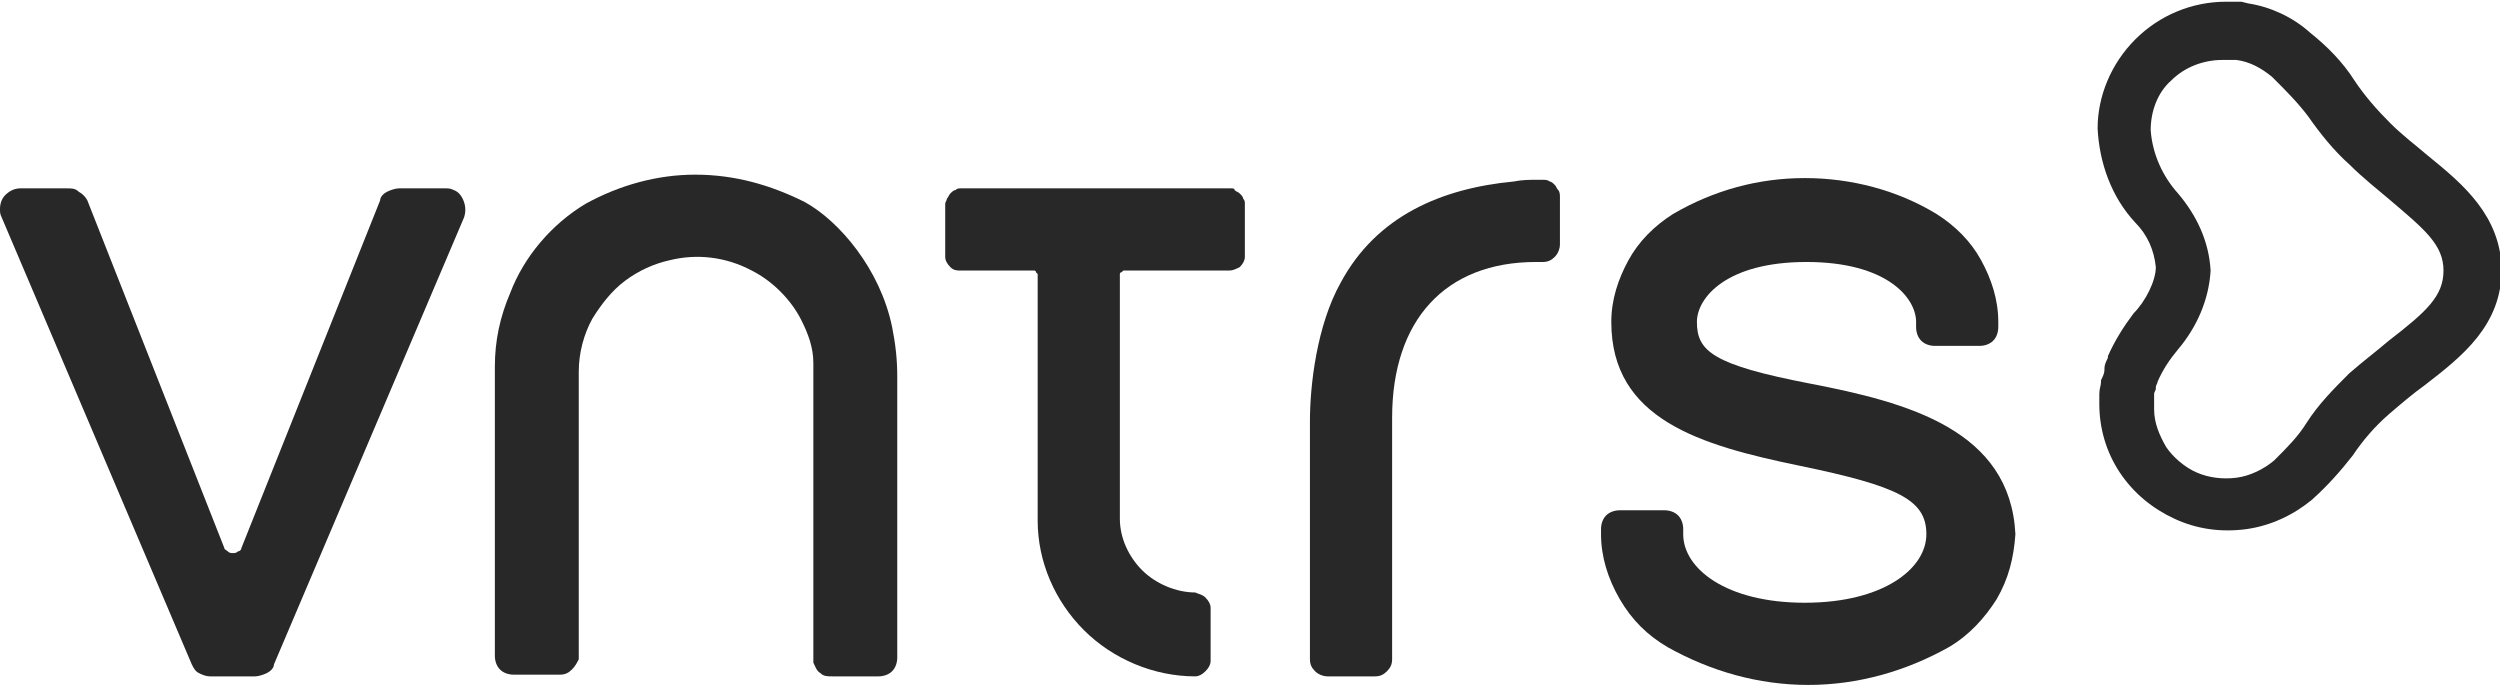 <?xml version="1.0" encoding="utf-8"?>
<!-- Generator: Adobe Illustrator 27.0.1, SVG Export Plug-In . SVG Version: 6.00 Build 0)  -->
<svg version="1.1" id="Lager_1" xmlns="http://www.w3.org/2000/svg" xmlns:xlink="http://www.w3.org/1999/xlink" x="0px" y="0px"
	 viewBox="0 0 146 40" style="enable-background:new 0 0 146 40;" xml:space="preserve">
<style type="text/css">
	.st0{clip-path:url(#SVGID_00000049223167828427215100000006950019930572982966_);}
	.st1{fill:#282828;}
</style>
<g>
	<defs>
		<rect id="SVGID_1_" y="0" width="146" height="40"/>
	</defs>
	<clipPath id="SVGID_00000137849952941699218340000011483547704711316096_">
		<use xlink:href="#SVGID_1_"  style="overflow:visible;"/>
	</clipPath>
	<g style="clip-path:url(#SVGID_00000137849952941699218340000011483547704711316096_);">
		<path class="st1" d="M141.8,9.1c-0.7-0.6-1.5-1.2-2.2-1.9c-0.8-0.8-1.5-1.6-2.1-2.5c-0.7-1.1-1.6-2-2.6-2.8
			c-1-0.9-2.3-1.5-3.6-1.7l-0.4-0.1h-0.1h-0.1c-0.3,0-0.5,0-0.7,0c-2,0-3.9,0.8-5.3,2.2c-1.4,1.4-2.2,3.3-2.2,5.2
			c0.1,2,0.8,4,2.2,5.5c0.7,0.7,1.1,1.6,1.2,2.6c0,0.8-0.6,2-1.3,2.7c-0.6,0.8-1.1,1.6-1.5,2.5l0,0.1c-0.1,0.2-0.2,0.4-0.2,0.6
			l0,0.1c0,0.2-0.1,0.4-0.2,0.6v0.1c0,0.2-0.1,0.4-0.1,0.7V23c0,0.2,0,0.4,0,0.6c0,1.4,0.4,2.8,1.2,4c0.8,1.2,1.9,2.1,3.2,2.7
			c1.3,0.6,2.7,0.8,4.2,0.6c1.4-0.2,2.7-0.8,3.8-1.7c0.9-0.8,1.7-1.7,2.4-2.6c0.6-0.9,1.3-1.7,2.1-2.4c0.7-0.6,1.4-1.2,2.1-1.7
			c2.2-1.7,4.5-3.5,4.5-6.8C146,12.6,143.9,10.8,141.8,9.1z M139.5,19.9c-0.7,0.6-1.5,1.2-2.3,1.9c-0.9,0.9-1.8,1.8-2.5,2.9
			c-0.5,0.8-1.1,1.4-1.8,2.1l-0.1,0.1c-0.6,0.5-1.4,0.9-2.2,1c-0.8,0.1-1.6,0-2.3-0.3c-0.7-0.3-1.4-0.9-1.8-1.5
			c-0.4-0.7-0.7-1.4-0.7-2.2c0-0.1,0-0.3,0-0.4v-0.1c0-0.1,0-0.2,0-0.3v-0.1c0-0.1,0.1-0.2,0.1-0.3l0-0.1c0-0.1,0.1-0.2,0.1-0.3v0
			c0.3-0.7,0.7-1.3,1.2-1.9c1.1-1.3,1.8-2.9,1.9-4.6c-0.1-1.7-0.8-3.2-1.9-4.5c-0.9-1-1.5-2.3-1.6-3.7c0-1.1,0.4-2.2,1.2-2.9
			c0.8-0.8,1.9-1.2,3-1.2c0.1,0,0.2,0,0.4,0h0.2l0.2,0c0.8,0.1,1.5,0.5,2.1,1l0.1,0.1c0.7,0.7,1.4,1.4,2,2.2c0.7,1,1.5,2,2.4,2.8
			c0.8,0.8,1.7,1.5,2.4,2.1c2,1.7,3.1,2.6,3.1,4.1C142.7,17.3,141.7,18.2,139.5,19.9z"/>
		<path class="st1" d="M26.5,11.1C26.3,11,26.2,11,26,11h-2.7c-0.2,0-0.5,0.1-0.7,0.2c-0.2,0.1-0.4,0.3-0.4,0.5L14.1,32
			c0,0.1-0.1,0.2-0.2,0.2c-0.1,0.1-0.2,0.1-0.3,0.1c-0.1,0-0.2,0-0.3-0.1c-0.1-0.1-0.2-0.1-0.2-0.2L5.1,11.7
			c-0.1-0.2-0.3-0.4-0.5-0.5C4.4,11,4.2,11,3.9,11H1.2c-0.3,0-0.6,0.1-0.9,0.4C0.1,11.6,0,11.9,0,12.2c0,0.2,0,0.3,0.1,0.5
			l11.1,26.1c0.1,0.2,0.2,0.4,0.4,0.5c0.2,0.1,0.4,0.2,0.7,0.2h2.6c0.2,0,0.5-0.1,0.7-0.2c0.2-0.1,0.4-0.3,0.4-0.5l11.1-26.1
			c0.1-0.3,0.1-0.6,0-0.9S26.8,11.2,26.5,11.1z"/>
		<path class="st1" d="M71.9,11H56.1c-0.1,0-0.2,0-0.3,0.1c-0.1,0-0.2,0.1-0.3,0.2c-0.1,0.1-0.1,0.2-0.2,0.3c0,0.1-0.1,0.2-0.1,0.3
			V15c0,0.2,0.1,0.4,0.3,0.6c0.2,0.2,0.4,0.2,0.6,0.2h4.3c0,0,0.1,0,0.1,0.1c0,0,0.1,0.1,0.1,0.1v14.4c0,2.4,1,4.7,2.7,6.4
			c1.7,1.7,4.1,2.7,6.5,2.7c0.2,0,0.4-0.1,0.6-0.3c0.2-0.2,0.3-0.4,0.3-0.6v-3.1c0-0.2-0.1-0.4-0.3-0.6c-0.2-0.2-0.4-0.2-0.6-0.3
			c-1.1,0-2.3-0.5-3.1-1.3c-0.8-0.8-1.3-1.9-1.3-3V16c0,0,0-0.1,0.1-0.1c0,0,0.1-0.1,0.1-0.1h6.2c0.2,0,0.4-0.1,0.6-0.2
			c0.2-0.2,0.3-0.4,0.3-0.6v-3.1c0-0.1,0-0.2-0.1-0.3c0-0.1-0.1-0.2-0.2-0.3c-0.1-0.1-0.2-0.1-0.3-0.2C72.1,11,72,11,71.9,11z"/>
		<path class="st1" d="M105.7,22.4c-5.7-1.1-6.6-1.9-6.6-3.6c0-1.4,1.7-3.5,6.4-3.5s6.4,2.1,6.4,3.5v0.3c0,0.3,0.1,0.6,0.3,0.8
			c0.2,0.2,0.5,0.3,0.8,0.3h2.6c0.3,0,0.6-0.1,0.8-0.3c0.2-0.2,0.3-0.5,0.3-0.8v-0.3c0-1.3-0.4-2.5-1-3.6c-0.6-1.1-1.5-2-2.6-2.7
			c-2.3-1.4-5-2.1-7.7-2.1c-2.7,0-5.3,0.7-7.7,2.1c-1.1,0.7-2,1.6-2.6,2.7c-0.6,1.1-1,2.3-1,3.6c0,5.7,5.2,7.2,11,8.4
			c5.8,1.2,7.4,2,7.4,4s-2.5,4-7.1,4s-7.1-2-7.1-4v-0.3c0-0.3-0.1-0.6-0.3-0.8c-0.2-0.2-0.5-0.3-0.8-0.3h-2.6
			c-0.3,0-0.6,0.1-0.8,0.3c-0.2,0.2-0.3,0.5-0.3,0.8v0.3c0,1.3,0.4,2.6,1.1,3.8c0.7,1.2,1.6,2.1,2.8,2.8c2.5,1.4,5.3,2.2,8.2,2.2
			c2.9,0,5.7-0.8,8.2-2.2c1.2-0.7,2.1-1.7,2.8-2.8c0.7-1.2,1-2.4,1.1-3.8C117.4,25.1,111.4,23.5,105.7,22.4z"/>
		<path class="st1" d="M52.4,22c0-1-0.1-1.9-0.3-2.9c-0.7-3.4-3.1-6.2-5.1-7.3c-2-1-4.1-1.6-6.4-1.6c-2.2,0-4.4,0.6-6.4,1.7
			c-2,1.2-3.6,3.1-4.4,5.2c-0.6,1.4-0.9,2.8-0.9,4.3v16.9c0,0.3,0.1,0.6,0.3,0.8s0.5,0.3,0.8,0.3h2.7c0.3,0,0.5-0.1,0.7-0.3
			c0.2-0.2,0.3-0.4,0.4-0.6c0-0.1,0-0.1,0-0.2V21.7c0-1.1,0.3-2.2,0.8-3.1c0.5-0.8,1.1-1.6,1.9-2.2c0.8-0.6,1.7-1,2.6-1.2
			c1.6-0.4,3.3-0.2,4.8,0.6c1.2,0.6,2.3,1.7,2.9,2.9c0.4,0.8,0.7,1.6,0.7,2.5c0,0.4,0,1.5,0,1.5v15.8c0,0.1,0,0.1,0,0.2
			c0.1,0.2,0.2,0.5,0.4,0.6c0.2,0.2,0.4,0.2,0.7,0.2h2.7c0.3,0,0.6-0.1,0.8-0.3c0.2-0.2,0.3-0.5,0.3-0.8v-4.7v-8.2L52.4,22z"/>
		<path class="st1" d="M90.1,10.5h-0.3c-0.5,0-0.9,0-1.4,0.1c-4.2,0.4-8,2-10.1,5.9c-1.4,2.5-1.8,6-1.8,8.1v13.9
			c0,0.3,0.1,0.5,0.3,0.7c0.2,0.2,0.5,0.3,0.7,0.3h2.8c0.3,0,0.5-0.1,0.7-0.3c0.2-0.2,0.3-0.4,0.3-0.7V24.4c0-5.7,3.1-9.1,8.4-9.1
			h0.4c0.3,0,0.5-0.1,0.7-0.3c0.2-0.2,0.3-0.5,0.3-0.7v-2.8c0-0.1,0-0.3-0.1-0.4c-0.1-0.1-0.1-0.2-0.2-0.3c-0.1-0.1-0.2-0.2-0.3-0.2
			C90.4,10.5,90.2,10.5,90.1,10.5z"/>
	</g>
</g>
</svg>
